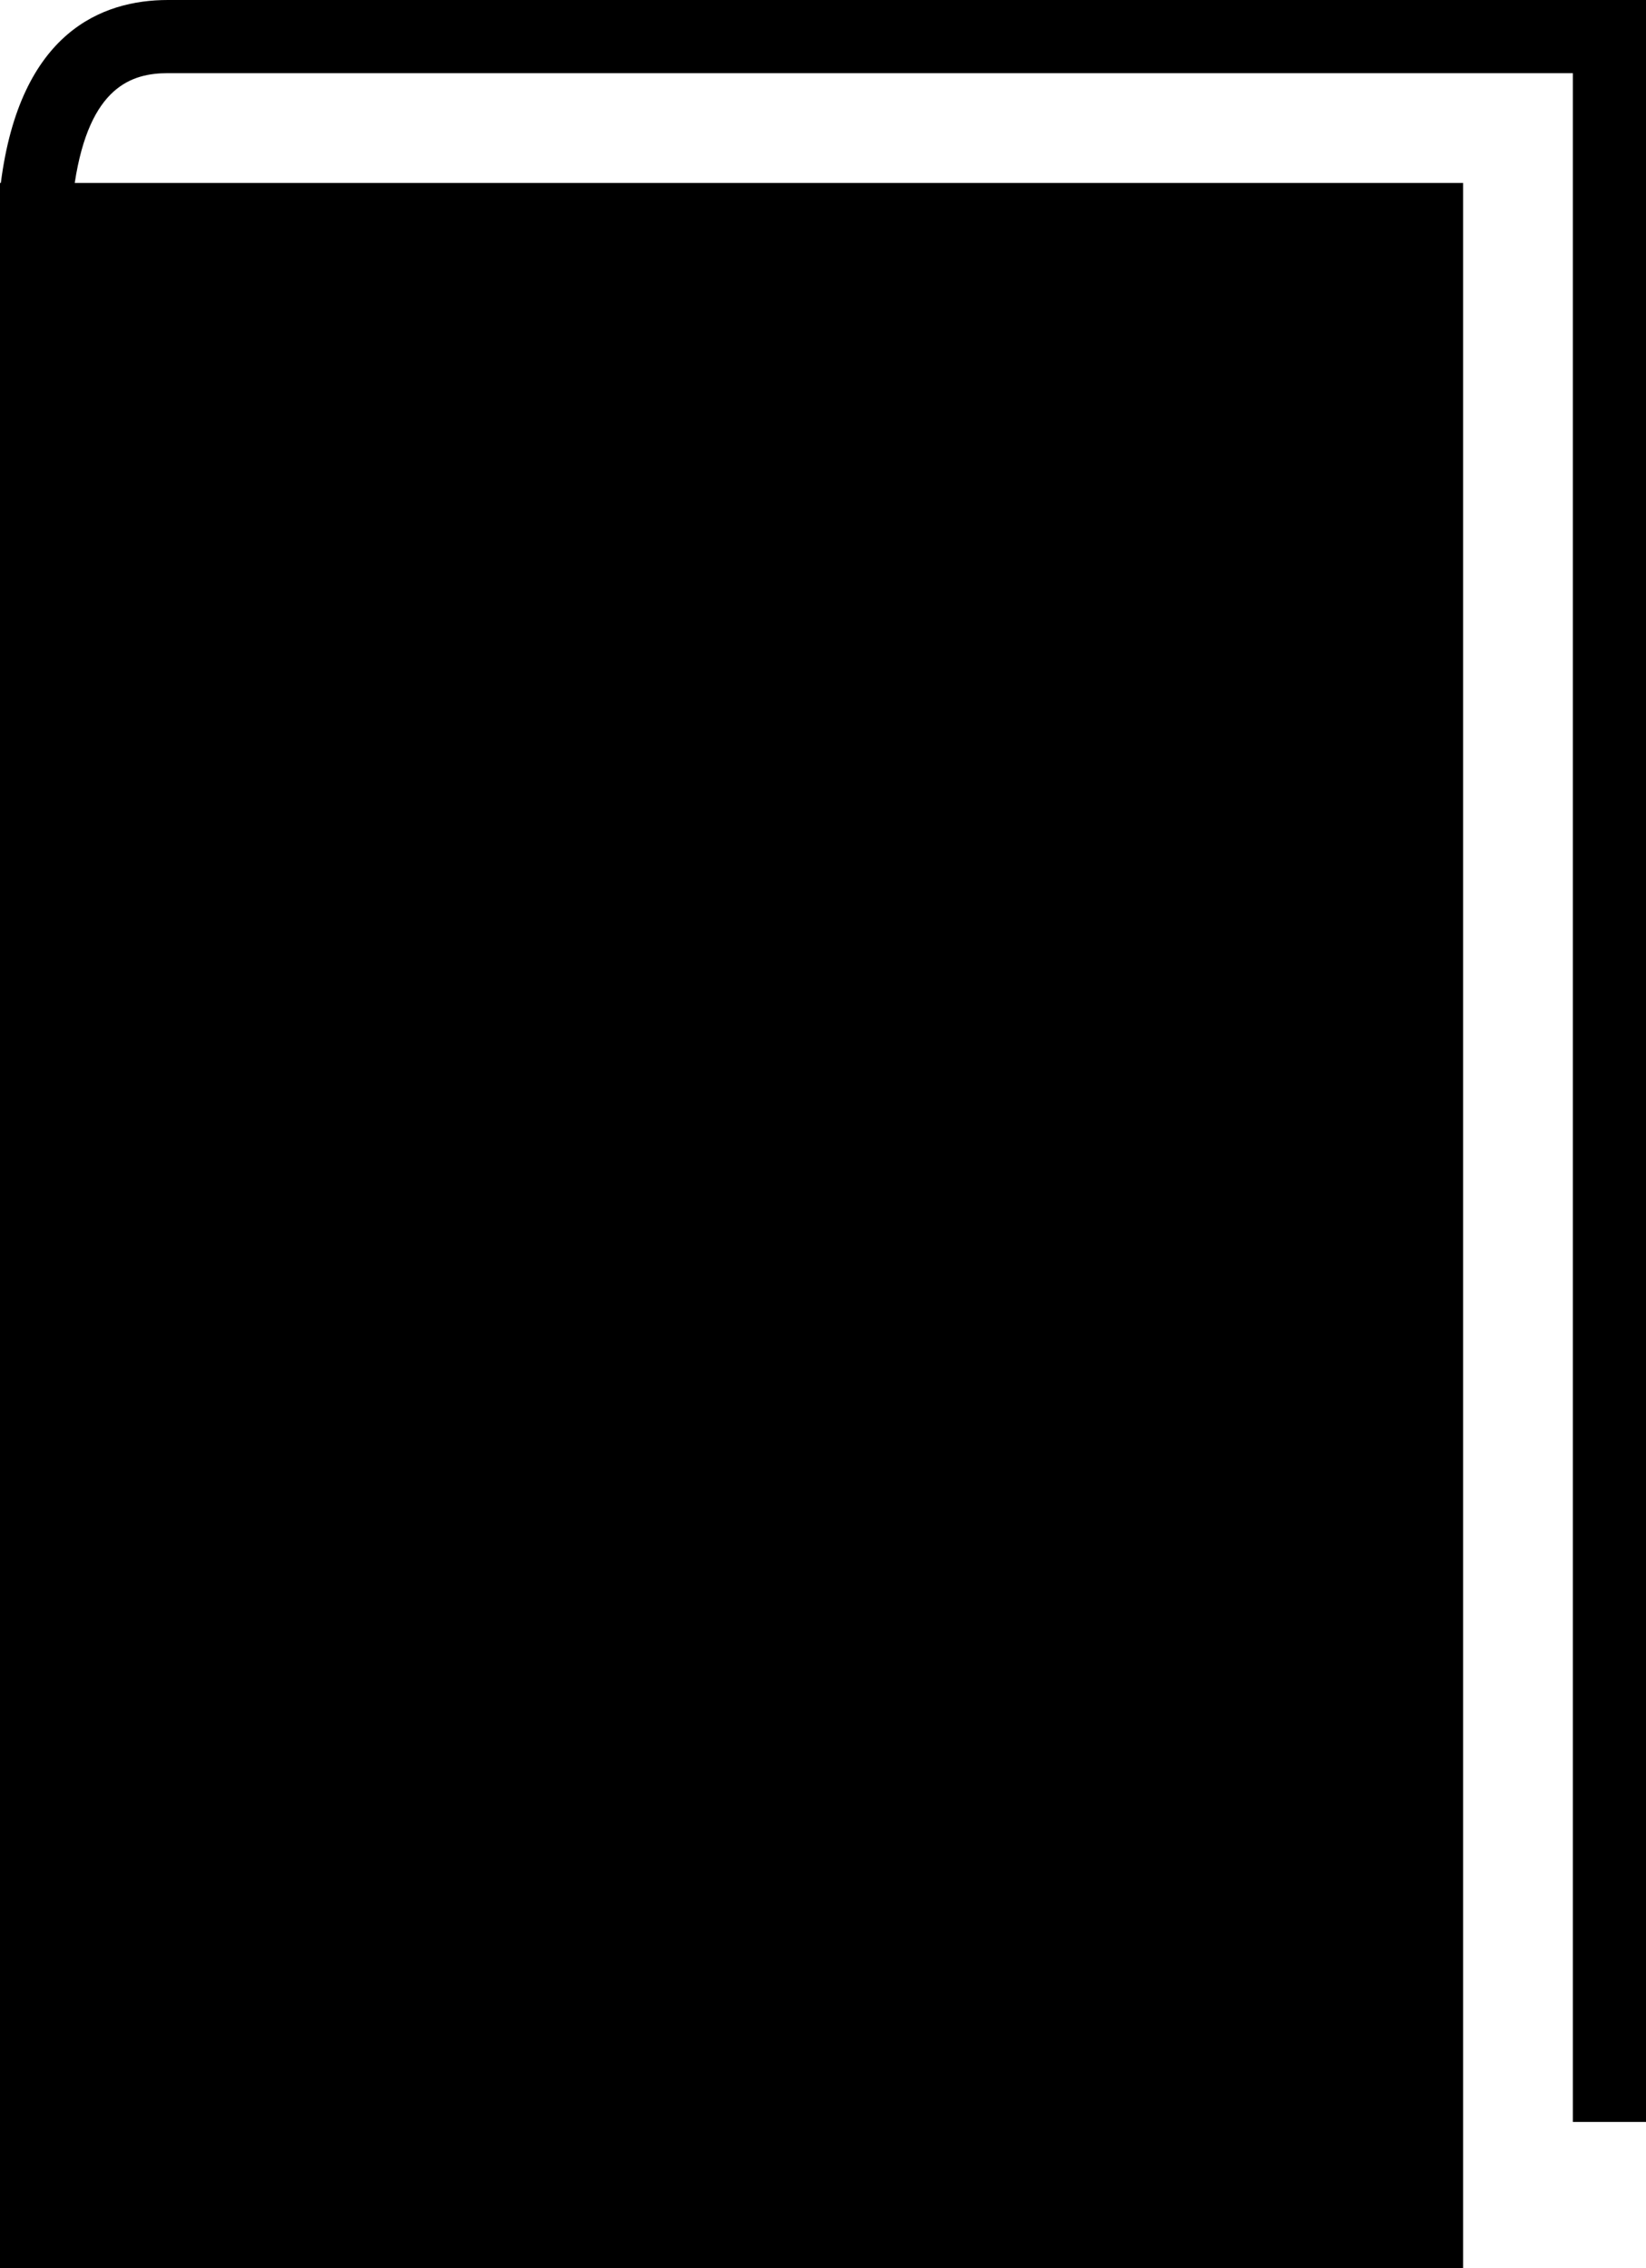 <svg xmlns="http://www.w3.org/2000/svg" id="bbcb1c15-3a8e-4e07-b719-dacedd491e81" data-name="Layer 1" width="45" height="62" viewBox="0 0 45 62"><path d="M4.59,0C2.792,0,.551.875.023,5H0V62H40V5H2.043C2.447,2.356,3.608,2,4.59,2H43V58h2V0Z"></path></svg>